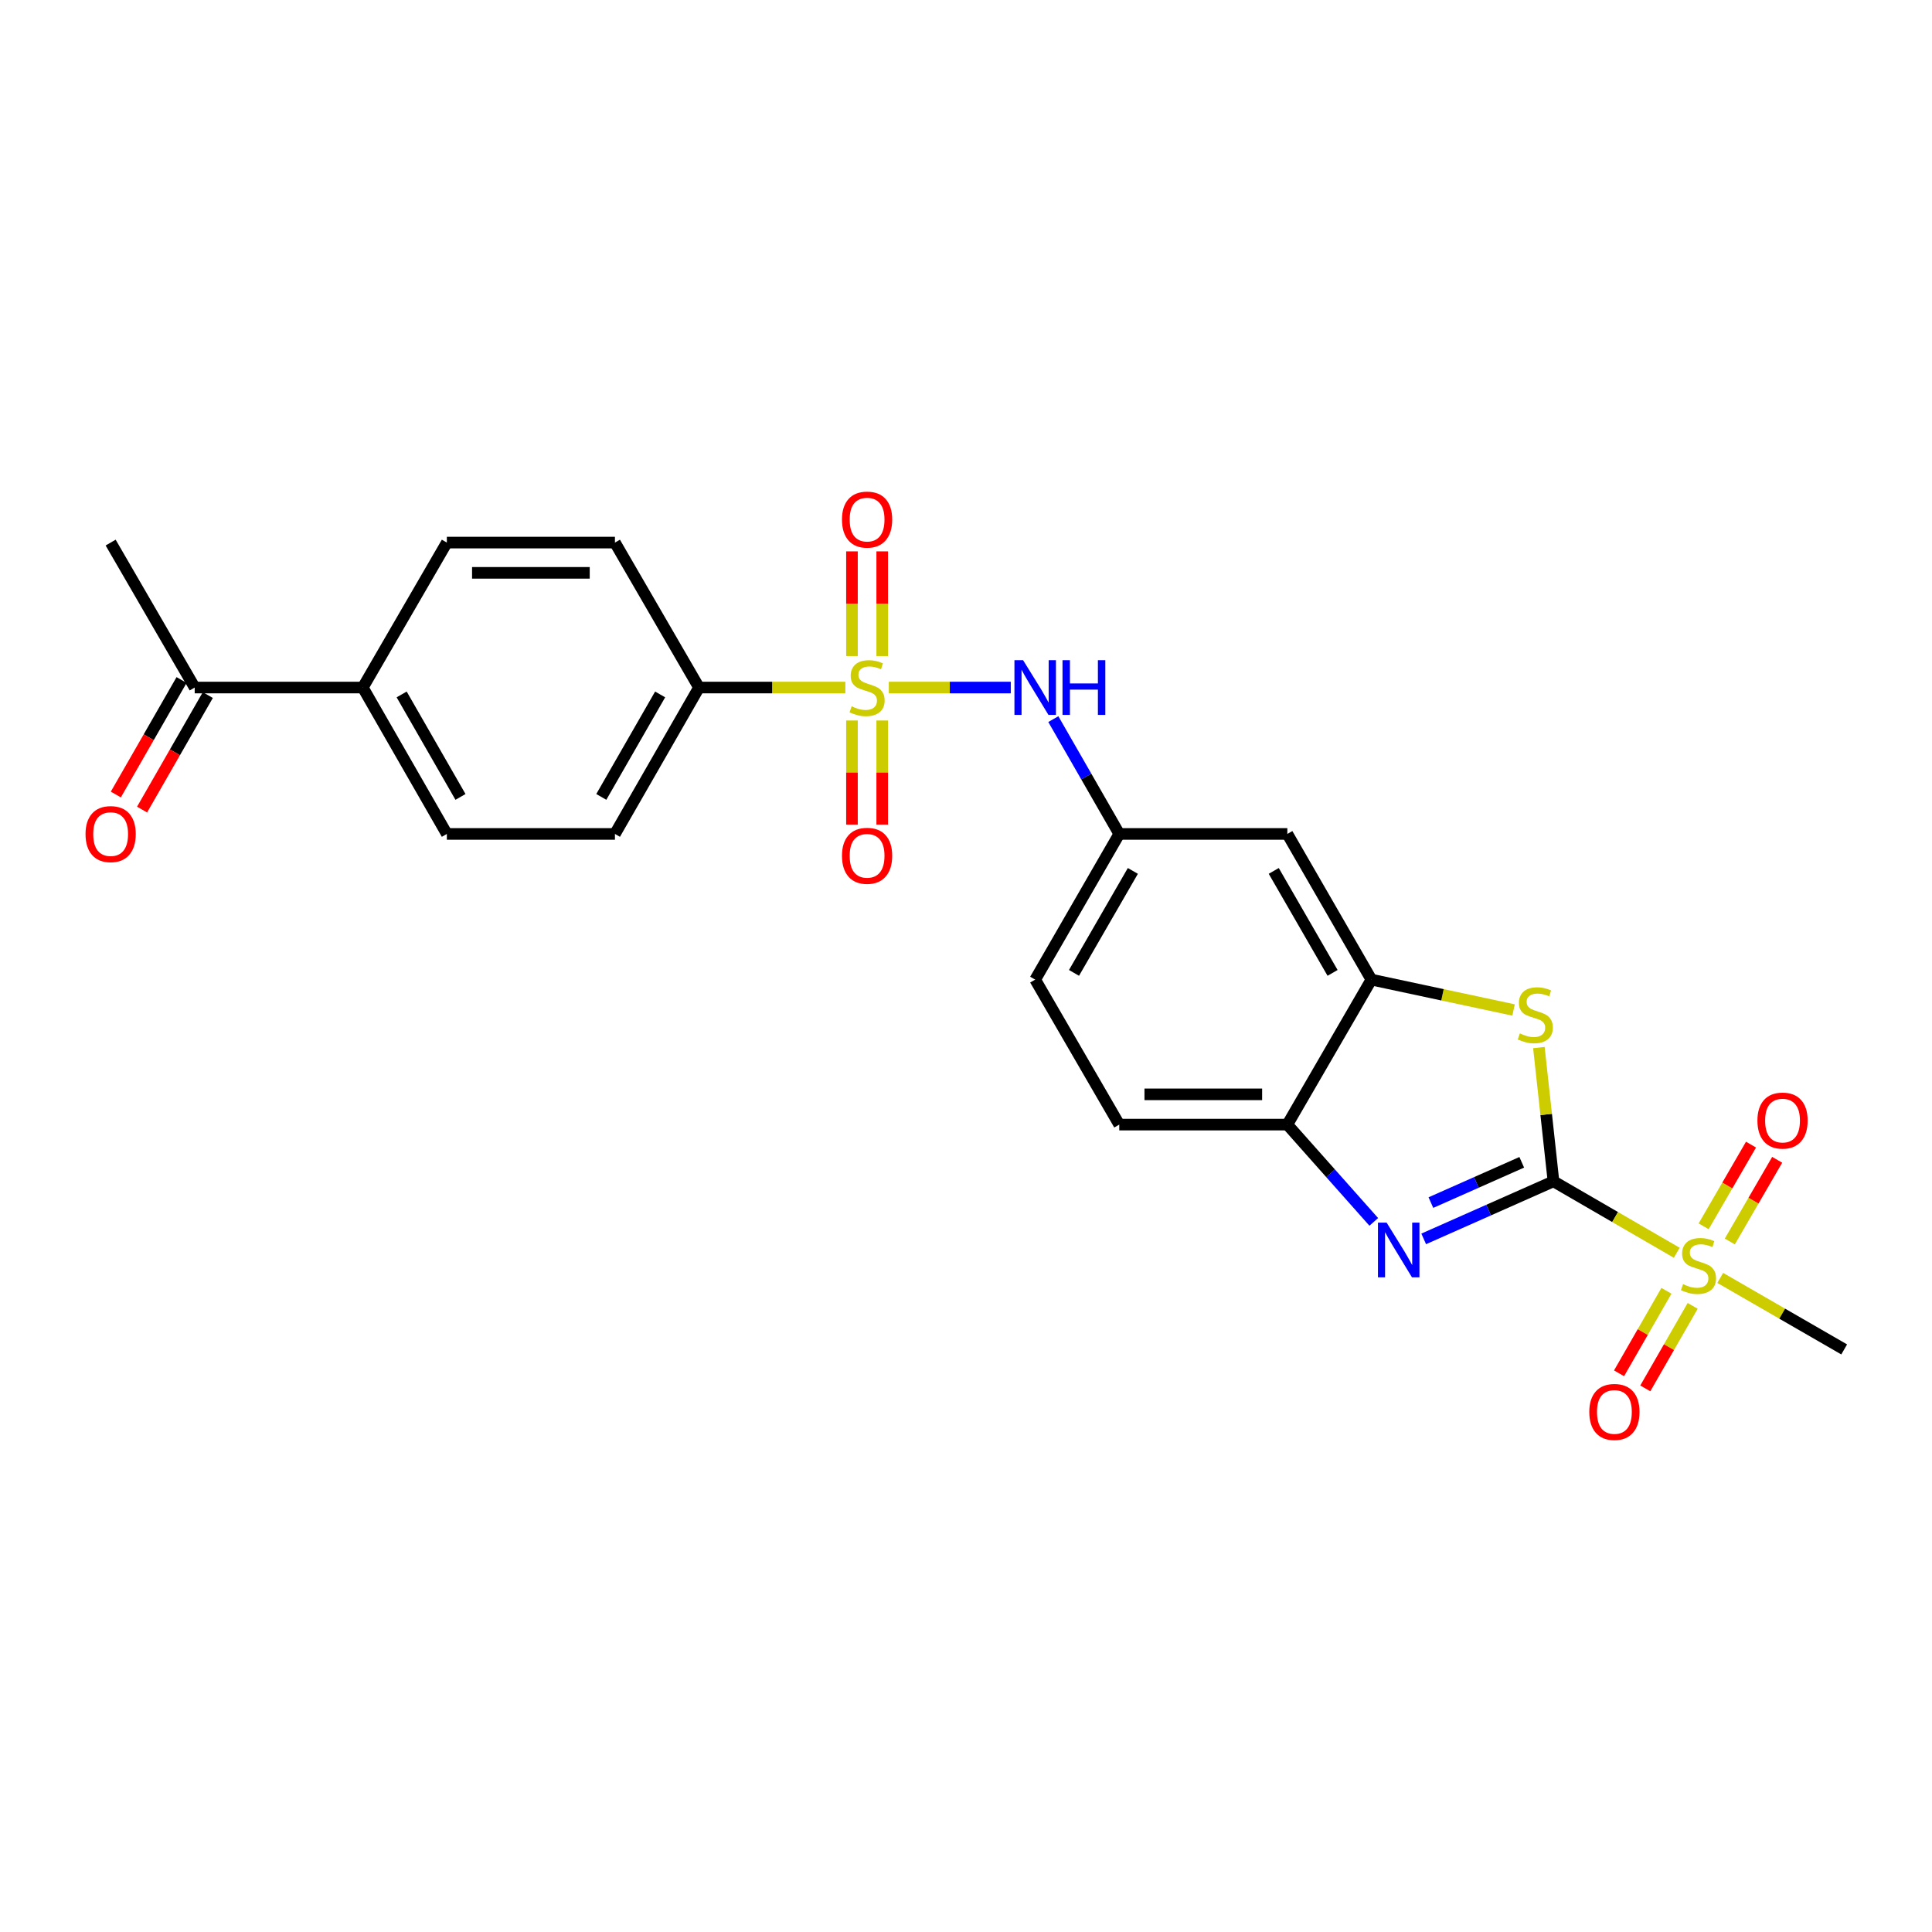 <?xml version='1.0' encoding='iso-8859-1'?>
<svg version='1.1' baseProfile='full'
              xmlns='http://www.w3.org/2000/svg'
                      xmlns:rdkit='http://www.rdkit.org/xml'
                      xmlns:xlink='http://www.w3.org/1999/xlink'
                  xml:space='preserve'
width='1000px' height='1000px' viewBox='0 0 1000 1000'>
<!-- END OF HEADER -->
<rect style='opacity:1.0;fill:#FFFFFF;stroke:none' width='1000' height='1000' x='0' y='0'> </rect>
<path class='bond-1' d='M 804.08,611.45 L 835.983,629.943' style='fill:none;fill-rule:evenodd;stroke:#000000;stroke-width:6px;stroke-linecap:butt;stroke-linejoin:miter;stroke-opacity:1' />
<path class='bond-1' d='M 835.983,629.943 L 867.886,648.435' style='fill:none;fill-rule:evenodd;stroke:#CCCC00;stroke-width:6px;stroke-linecap:butt;stroke-linejoin:miter;stroke-opacity:1' />
<path class='bond-2' d='M 804.08,611.45 L 770.491,626.35' style='fill:none;fill-rule:evenodd;stroke:#000000;stroke-width:6px;stroke-linecap:butt;stroke-linejoin:miter;stroke-opacity:1' />
<path class='bond-2' d='M 770.491,626.35 L 736.902,641.249' style='fill:none;fill-rule:evenodd;stroke:#0000FF;stroke-width:6px;stroke-linecap:butt;stroke-linejoin:miter;stroke-opacity:1' />
<path class='bond-2' d='M 787.653,601.604 L 764.141,612.033' style='fill:none;fill-rule:evenodd;stroke:#000000;stroke-width:6px;stroke-linecap:butt;stroke-linejoin:miter;stroke-opacity:1' />
<path class='bond-2' d='M 764.141,612.033 L 740.628,622.463' style='fill:none;fill-rule:evenodd;stroke:#0000FF;stroke-width:6px;stroke-linecap:butt;stroke-linejoin:miter;stroke-opacity:1' />
<path class='bond-3' d='M 804.08,611.45 L 800.303,576.836' style='fill:none;fill-rule:evenodd;stroke:#000000;stroke-width:6px;stroke-linecap:butt;stroke-linejoin:miter;stroke-opacity:1' />
<path class='bond-3' d='M 800.303,576.836 L 796.526,542.222' style='fill:none;fill-rule:evenodd;stroke:#CCCC00;stroke-width:6px;stroke-linecap:butt;stroke-linejoin:miter;stroke-opacity:1' />
<path class='bond-0' d='M 460.059,355.869 L 491.619,355.869' style='fill:none;fill-rule:evenodd;stroke:#CCCC00;stroke-width:6px;stroke-linecap:butt;stroke-linejoin:miter;stroke-opacity:1' />
<path class='bond-0' d='M 491.619,355.869 L 523.179,355.869' style='fill:none;fill-rule:evenodd;stroke:#0000FF;stroke-width:6px;stroke-linecap:butt;stroke-linejoin:miter;stroke-opacity:1' />
<path class='bond-7' d='M 437.549,355.869 L 399.672,355.869' style='fill:none;fill-rule:evenodd;stroke:#CCCC00;stroke-width:6px;stroke-linecap:butt;stroke-linejoin:miter;stroke-opacity:1' />
<path class='bond-7' d='M 399.672,355.869 L 361.795,355.869' style='fill:none;fill-rule:evenodd;stroke:#000000;stroke-width:6px;stroke-linecap:butt;stroke-linejoin:miter;stroke-opacity:1' />
<path class='bond-9' d='M 440.973,372.924 L 440.973,399.867' style='fill:none;fill-rule:evenodd;stroke:#CCCC00;stroke-width:6px;stroke-linecap:butt;stroke-linejoin:miter;stroke-opacity:1' />
<path class='bond-9' d='M 440.973,399.867 L 440.973,426.81' style='fill:none;fill-rule:evenodd;stroke:#FF0000;stroke-width:6px;stroke-linecap:butt;stroke-linejoin:miter;stroke-opacity:1' />
<path class='bond-9' d='M 456.635,372.924 L 456.635,399.867' style='fill:none;fill-rule:evenodd;stroke:#CCCC00;stroke-width:6px;stroke-linecap:butt;stroke-linejoin:miter;stroke-opacity:1' />
<path class='bond-9' d='M 456.635,399.867 L 456.635,426.81' style='fill:none;fill-rule:evenodd;stroke:#FF0000;stroke-width:6px;stroke-linecap:butt;stroke-linejoin:miter;stroke-opacity:1' />
<path class='bond-10' d='M 456.635,339.574 L 456.635,312.481' style='fill:none;fill-rule:evenodd;stroke:#CCCC00;stroke-width:6px;stroke-linecap:butt;stroke-linejoin:miter;stroke-opacity:1' />
<path class='bond-10' d='M 456.635,312.481 L 456.635,285.388' style='fill:none;fill-rule:evenodd;stroke:#FF0000;stroke-width:6px;stroke-linecap:butt;stroke-linejoin:miter;stroke-opacity:1' />
<path class='bond-10' d='M 440.973,339.574 L 440.973,312.481' style='fill:none;fill-rule:evenodd;stroke:#CCCC00;stroke-width:6px;stroke-linecap:butt;stroke-linejoin:miter;stroke-opacity:1' />
<path class='bond-10' d='M 440.973,312.481 L 440.973,285.388' style='fill:none;fill-rule:evenodd;stroke:#FF0000;stroke-width:6px;stroke-linecap:butt;stroke-linejoin:miter;stroke-opacity:1' />
<path class='bond-11' d='M 895.354,642.595 L 907.612,621.454' style='fill:none;fill-rule:evenodd;stroke:#CCCC00;stroke-width:6px;stroke-linecap:butt;stroke-linejoin:miter;stroke-opacity:1' />
<path class='bond-11' d='M 907.612,621.454 L 919.871,600.312' style='fill:none;fill-rule:evenodd;stroke:#FF0000;stroke-width:6px;stroke-linecap:butt;stroke-linejoin:miter;stroke-opacity:1' />
<path class='bond-11' d='M 881.805,634.739 L 894.063,613.598' style='fill:none;fill-rule:evenodd;stroke:#CCCC00;stroke-width:6px;stroke-linecap:butt;stroke-linejoin:miter;stroke-opacity:1' />
<path class='bond-11' d='M 894.063,613.598 L 906.322,592.456' style='fill:none;fill-rule:evenodd;stroke:#FF0000;stroke-width:6px;stroke-linecap:butt;stroke-linejoin:miter;stroke-opacity:1' />
<path class='bond-12' d='M 862.544,668.12 L 850.281,689.474' style='fill:none;fill-rule:evenodd;stroke:#CCCC00;stroke-width:6px;stroke-linecap:butt;stroke-linejoin:miter;stroke-opacity:1' />
<path class='bond-12' d='M 850.281,689.474 L 838.018,710.827' style='fill:none;fill-rule:evenodd;stroke:#FF0000;stroke-width:6px;stroke-linecap:butt;stroke-linejoin:miter;stroke-opacity:1' />
<path class='bond-12' d='M 876.125,675.92 L 863.862,697.273' style='fill:none;fill-rule:evenodd;stroke:#CCCC00;stroke-width:6px;stroke-linecap:butt;stroke-linejoin:miter;stroke-opacity:1' />
<path class='bond-12' d='M 863.862,697.273 L 851.599,718.627' style='fill:none;fill-rule:evenodd;stroke:#FF0000;stroke-width:6px;stroke-linecap:butt;stroke-linejoin:miter;stroke-opacity:1' />
<path class='bond-22' d='M 890.391,661.449 L 922.468,679.954' style='fill:none;fill-rule:evenodd;stroke:#CCCC00;stroke-width:6px;stroke-linecap:butt;stroke-linejoin:miter;stroke-opacity:1' />
<path class='bond-22' d='M 922.468,679.954 L 954.545,698.46' style='fill:none;fill-rule:evenodd;stroke:#000000;stroke-width:6px;stroke-linecap:butt;stroke-linejoin:miter;stroke-opacity:1' />
<path class='bond-6' d='M 711.061,632.452 L 688.694,607.273' style='fill:none;fill-rule:evenodd;stroke:#0000FF;stroke-width:6px;stroke-linecap:butt;stroke-linejoin:miter;stroke-opacity:1' />
<path class='bond-6' d='M 688.694,607.273 L 666.327,582.093' style='fill:none;fill-rule:evenodd;stroke:#000000;stroke-width:6px;stroke-linecap:butt;stroke-linejoin:miter;stroke-opacity:1' />
<path class='bond-4' d='M 783.417,522.769 L 746.624,514.908' style='fill:none;fill-rule:evenodd;stroke:#CCCC00;stroke-width:6px;stroke-linecap:butt;stroke-linejoin:miter;stroke-opacity:1' />
<path class='bond-4' d='M 746.624,514.908 L 709.832,507.048' style='fill:none;fill-rule:evenodd;stroke:#000000;stroke-width:6px;stroke-linecap:butt;stroke-linejoin:miter;stroke-opacity:1' />
<path class='bond-8' d='M 709.832,507.048 L 666.327,431.646' style='fill:none;fill-rule:evenodd;stroke:#000000;stroke-width:6px;stroke-linecap:butt;stroke-linejoin:miter;stroke-opacity:1' />
<path class='bond-8' d='M 689.74,503.565 L 659.287,450.783' style='fill:none;fill-rule:evenodd;stroke:#000000;stroke-width:6px;stroke-linecap:butt;stroke-linejoin:miter;stroke-opacity:1' />
<path class='bond-25' d='M 709.832,507.048 L 666.327,582.093' style='fill:none;fill-rule:evenodd;stroke:#000000;stroke-width:6px;stroke-linecap:butt;stroke-linejoin:miter;stroke-opacity:1' />
<path class='bond-5' d='M 545.199,372.214 L 562.263,401.93' style='fill:none;fill-rule:evenodd;stroke:#0000FF;stroke-width:6px;stroke-linecap:butt;stroke-linejoin:miter;stroke-opacity:1' />
<path class='bond-5' d='M 562.263,401.93 L 579.327,431.646' style='fill:none;fill-rule:evenodd;stroke:#000000;stroke-width:6px;stroke-linecap:butt;stroke-linejoin:miter;stroke-opacity:1' />
<path class='bond-16' d='M 666.327,582.093 L 579.327,582.093' style='fill:none;fill-rule:evenodd;stroke:#000000;stroke-width:6px;stroke-linecap:butt;stroke-linejoin:miter;stroke-opacity:1' />
<path class='bond-16' d='M 653.277,566.432 L 592.377,566.432' style='fill:none;fill-rule:evenodd;stroke:#000000;stroke-width:6px;stroke-linecap:butt;stroke-linejoin:miter;stroke-opacity:1' />
<path class='bond-17' d='M 361.795,355.869 L 318.29,280.841' style='fill:none;fill-rule:evenodd;stroke:#000000;stroke-width:6px;stroke-linecap:butt;stroke-linejoin:miter;stroke-opacity:1' />
<path class='bond-18' d='M 361.795,355.869 L 318.29,431.646' style='fill:none;fill-rule:evenodd;stroke:#000000;stroke-width:6px;stroke-linecap:butt;stroke-linejoin:miter;stroke-opacity:1' />
<path class='bond-18' d='M 341.687,359.438 L 311.233,412.481' style='fill:none;fill-rule:evenodd;stroke:#000000;stroke-width:6px;stroke-linecap:butt;stroke-linejoin:miter;stroke-opacity:1' />
<path class='bond-13' d='M 666.327,431.646 L 579.327,431.646' style='fill:none;fill-rule:evenodd;stroke:#000000;stroke-width:6px;stroke-linecap:butt;stroke-linejoin:miter;stroke-opacity:1' />
<path class='bond-26' d='M 579.327,431.646 L 535.813,507.048' style='fill:none;fill-rule:evenodd;stroke:#000000;stroke-width:6px;stroke-linecap:butt;stroke-linejoin:miter;stroke-opacity:1' />
<path class='bond-26' d='M 586.365,450.784 L 555.905,503.566' style='fill:none;fill-rule:evenodd;stroke:#000000;stroke-width:6px;stroke-linecap:butt;stroke-linejoin:miter;stroke-opacity:1' />
<path class='bond-14' d='M 187.785,355.869 L 231.289,431.646' style='fill:none;fill-rule:evenodd;stroke:#000000;stroke-width:6px;stroke-linecap:butt;stroke-linejoin:miter;stroke-opacity:1' />
<path class='bond-14' d='M 207.893,359.438 L 238.346,412.481' style='fill:none;fill-rule:evenodd;stroke:#000000;stroke-width:6px;stroke-linecap:butt;stroke-linejoin:miter;stroke-opacity:1' />
<path class='bond-15' d='M 187.785,355.869 L 100.775,355.869' style='fill:none;fill-rule:evenodd;stroke:#000000;stroke-width:6px;stroke-linecap:butt;stroke-linejoin:miter;stroke-opacity:1' />
<path class='bond-27' d='M 187.785,355.869 L 231.289,280.841' style='fill:none;fill-rule:evenodd;stroke:#000000;stroke-width:6px;stroke-linecap:butt;stroke-linejoin:miter;stroke-opacity:1' />
<path class='bond-19' d='M 93.984,351.97 L 76.97,381.606' style='fill:none;fill-rule:evenodd;stroke:#000000;stroke-width:6px;stroke-linecap:butt;stroke-linejoin:miter;stroke-opacity:1' />
<path class='bond-19' d='M 76.97,381.606 L 59.955,411.242' style='fill:none;fill-rule:evenodd;stroke:#FF0000;stroke-width:6px;stroke-linecap:butt;stroke-linejoin:miter;stroke-opacity:1' />
<path class='bond-19' d='M 107.567,359.768 L 90.552,389.404' style='fill:none;fill-rule:evenodd;stroke:#000000;stroke-width:6px;stroke-linecap:butt;stroke-linejoin:miter;stroke-opacity:1' />
<path class='bond-19' d='M 90.552,389.404 L 73.537,419.04' style='fill:none;fill-rule:evenodd;stroke:#FF0000;stroke-width:6px;stroke-linecap:butt;stroke-linejoin:miter;stroke-opacity:1' />
<path class='bond-24' d='M 100.775,355.869 L 57.271,280.841' style='fill:none;fill-rule:evenodd;stroke:#000000;stroke-width:6px;stroke-linecap:butt;stroke-linejoin:miter;stroke-opacity:1' />
<path class='bond-23' d='M 579.327,582.093 L 535.813,507.048' style='fill:none;fill-rule:evenodd;stroke:#000000;stroke-width:6px;stroke-linecap:butt;stroke-linejoin:miter;stroke-opacity:1' />
<path class='bond-21' d='M 318.29,280.841 L 231.289,280.841' style='fill:none;fill-rule:evenodd;stroke:#000000;stroke-width:6px;stroke-linecap:butt;stroke-linejoin:miter;stroke-opacity:1' />
<path class='bond-21' d='M 305.24,296.503 L 244.339,296.503' style='fill:none;fill-rule:evenodd;stroke:#000000;stroke-width:6px;stroke-linecap:butt;stroke-linejoin:miter;stroke-opacity:1' />
<path class='bond-20' d='M 318.29,431.646 L 231.289,431.646' style='fill:none;fill-rule:evenodd;stroke:#000000;stroke-width:6px;stroke-linecap:butt;stroke-linejoin:miter;stroke-opacity:1' />
<path  class='atom-1' d='M 440.804 365.589
Q 441.124 365.709, 442.444 366.269
Q 443.764 366.829, 445.204 367.189
Q 446.684 367.509, 448.124 367.509
Q 450.804 367.509, 452.364 366.229
Q 453.924 364.909, 453.924 362.629
Q 453.924 361.069, 453.124 360.109
Q 452.364 359.149, 451.164 358.629
Q 449.964 358.109, 447.964 357.509
Q 445.444 356.749, 443.924 356.029
Q 442.444 355.309, 441.364 353.789
Q 440.324 352.269, 440.324 349.709
Q 440.324 346.149, 442.724 343.949
Q 445.164 341.749, 449.964 341.749
Q 453.244 341.749, 456.964 343.309
L 456.044 346.389
Q 452.644 344.989, 450.084 344.989
Q 447.324 344.989, 445.804 346.149
Q 444.284 347.269, 444.324 349.229
Q 444.324 350.749, 445.084 351.669
Q 445.884 352.589, 447.004 353.109
Q 448.164 353.629, 450.084 354.229
Q 452.644 355.029, 454.164 355.829
Q 455.684 356.629, 456.764 358.269
Q 457.884 359.869, 457.884 362.629
Q 457.884 366.549, 455.244 368.669
Q 452.644 370.749, 448.284 370.749
Q 445.764 370.749, 443.844 370.189
Q 441.964 369.669, 439.724 368.749
L 440.804 365.589
' fill='#CCCC00'/>
<path  class='atom-2' d='M 871.134 664.675
Q 871.454 664.795, 872.774 665.355
Q 874.094 665.915, 875.534 666.275
Q 877.014 666.595, 878.454 666.595
Q 881.134 666.595, 882.694 665.315
Q 884.254 663.995, 884.254 661.715
Q 884.254 660.155, 883.454 659.195
Q 882.694 658.235, 881.494 657.715
Q 880.294 657.195, 878.294 656.595
Q 875.774 655.835, 874.254 655.115
Q 872.774 654.395, 871.694 652.875
Q 870.654 651.355, 870.654 648.795
Q 870.654 645.235, 873.054 643.035
Q 875.494 640.835, 880.294 640.835
Q 883.574 640.835, 887.294 642.395
L 886.374 645.475
Q 882.974 644.075, 880.414 644.075
Q 877.654 644.075, 876.134 645.235
Q 874.614 646.355, 874.654 648.315
Q 874.654 649.835, 875.414 650.755
Q 876.214 651.675, 877.334 652.195
Q 878.494 652.715, 880.414 653.315
Q 882.974 654.115, 884.494 654.915
Q 886.014 655.715, 887.094 657.355
Q 888.214 658.955, 888.214 661.715
Q 888.214 665.635, 885.574 667.755
Q 882.974 669.835, 878.614 669.835
Q 876.094 669.835, 874.174 669.275
Q 872.294 668.755, 870.054 667.835
L 871.134 664.675
' fill='#CCCC00'/>
<path  class='atom-3' d='M 717.711 632.825
L 726.991 647.825
Q 727.911 649.305, 729.391 651.985
Q 730.871 654.665, 730.951 654.825
L 730.951 632.825
L 734.711 632.825
L 734.711 661.145
L 730.831 661.145
L 720.871 644.745
Q 719.711 642.825, 718.471 640.625
Q 717.271 638.425, 716.911 637.745
L 716.911 661.145
L 713.231 661.145
L 713.231 632.825
L 717.711 632.825
' fill='#0000FF'/>
<path  class='atom-4' d='M 786.666 534.892
Q 786.986 535.012, 788.306 535.572
Q 789.626 536.132, 791.066 536.492
Q 792.546 536.812, 793.986 536.812
Q 796.666 536.812, 798.226 535.532
Q 799.786 534.212, 799.786 531.932
Q 799.786 530.372, 798.986 529.412
Q 798.226 528.452, 797.026 527.932
Q 795.826 527.412, 793.826 526.812
Q 791.306 526.052, 789.786 525.332
Q 788.306 524.612, 787.226 523.092
Q 786.186 521.572, 786.186 519.012
Q 786.186 515.452, 788.586 513.252
Q 791.026 511.052, 795.826 511.052
Q 799.106 511.052, 802.826 512.612
L 801.906 515.692
Q 798.506 514.292, 795.946 514.292
Q 793.186 514.292, 791.666 515.452
Q 790.146 516.572, 790.186 518.532
Q 790.186 520.052, 790.946 520.972
Q 791.746 521.892, 792.866 522.412
Q 794.026 522.932, 795.946 523.532
Q 798.506 524.332, 800.026 525.132
Q 801.546 525.932, 802.626 527.572
Q 803.746 529.172, 803.746 531.932
Q 803.746 535.852, 801.106 537.972
Q 798.506 540.052, 794.146 540.052
Q 791.626 540.052, 789.706 539.492
Q 787.826 538.972, 785.586 538.052
L 786.666 534.892
' fill='#CCCC00'/>
<path  class='atom-6' d='M 529.553 341.709
L 538.833 356.709
Q 539.753 358.189, 541.233 360.869
Q 542.713 363.549, 542.793 363.709
L 542.793 341.709
L 546.553 341.709
L 546.553 370.029
L 542.673 370.029
L 532.713 353.629
Q 531.553 351.709, 530.313 349.509
Q 529.113 347.309, 528.753 346.629
L 528.753 370.029
L 525.073 370.029
L 525.073 341.709
L 529.553 341.709
' fill='#0000FF'/>
<path  class='atom-6' d='M 549.953 341.709
L 553.793 341.709
L 553.793 353.749
L 568.273 353.749
L 568.273 341.709
L 572.113 341.709
L 572.113 370.029
L 568.273 370.029
L 568.273 356.949
L 553.793 356.949
L 553.793 370.029
L 549.953 370.029
L 549.953 341.709
' fill='#0000FF'/>
<path  class='atom-10' d='M 435.804 442.959
Q 435.804 436.159, 439.164 432.359
Q 442.524 428.559, 448.804 428.559
Q 455.084 428.559, 458.444 432.359
Q 461.804 436.159, 461.804 442.959
Q 461.804 449.839, 458.404 453.759
Q 455.004 457.639, 448.804 457.639
Q 442.564 457.639, 439.164 453.759
Q 435.804 449.879, 435.804 442.959
M 448.804 454.439
Q 453.124 454.439, 455.444 451.559
Q 457.804 448.639, 457.804 442.959
Q 457.804 437.399, 455.444 434.599
Q 453.124 431.759, 448.804 431.759
Q 444.484 431.759, 442.124 434.559
Q 439.804 437.359, 439.804 442.959
Q 439.804 448.679, 442.124 451.559
Q 444.484 454.439, 448.804 454.439
' fill='#FF0000'/>
<path  class='atom-11' d='M 435.804 268.94
Q 435.804 262.14, 439.164 258.34
Q 442.524 254.54, 448.804 254.54
Q 455.084 254.54, 458.444 258.34
Q 461.804 262.14, 461.804 268.94
Q 461.804 275.82, 458.404 279.74
Q 455.004 283.62, 448.804 283.62
Q 442.564 283.62, 439.164 279.74
Q 435.804 275.86, 435.804 268.94
M 448.804 280.42
Q 453.124 280.42, 455.444 277.54
Q 457.804 274.62, 457.804 268.94
Q 457.804 263.38, 455.444 260.58
Q 453.124 257.74, 448.804 257.74
Q 444.484 257.74, 442.124 260.54
Q 439.804 263.34, 439.804 268.94
Q 439.804 274.66, 442.124 277.54
Q 444.484 280.42, 448.804 280.42
' fill='#FF0000'/>
<path  class='atom-12' d='M 909.639 580.007
Q 909.639 573.207, 912.999 569.407
Q 916.359 565.607, 922.639 565.607
Q 928.919 565.607, 932.279 569.407
Q 935.639 573.207, 935.639 580.007
Q 935.639 586.887, 932.239 590.807
Q 928.839 594.687, 922.639 594.687
Q 916.399 594.687, 912.999 590.807
Q 909.639 586.927, 909.639 580.007
M 922.639 591.487
Q 926.959 591.487, 929.279 588.607
Q 931.639 585.687, 931.639 580.007
Q 931.639 574.447, 929.279 571.647
Q 926.959 568.807, 922.639 568.807
Q 918.319 568.807, 915.959 571.607
Q 913.639 574.407, 913.639 580.007
Q 913.639 585.727, 915.959 588.607
Q 918.319 591.487, 922.639 591.487
' fill='#FF0000'/>
<path  class='atom-13' d='M 822.612 730.82
Q 822.612 724.02, 825.972 720.22
Q 829.332 716.42, 835.612 716.42
Q 841.892 716.42, 845.252 720.22
Q 848.612 724.02, 848.612 730.82
Q 848.612 737.7, 845.212 741.62
Q 841.812 745.5, 835.612 745.5
Q 829.372 745.5, 825.972 741.62
Q 822.612 737.74, 822.612 730.82
M 835.612 742.3
Q 839.932 742.3, 842.252 739.42
Q 844.612 736.5, 844.612 730.82
Q 844.612 725.26, 842.252 722.46
Q 839.932 719.62, 835.612 719.62
Q 831.292 719.62, 828.932 722.42
Q 826.612 725.22, 826.612 730.82
Q 826.612 736.54, 828.932 739.42
Q 831.292 742.3, 835.612 742.3
' fill='#FF0000'/>
<path  class='atom-20' d='M 44.271 431.726
Q 44.271 424.926, 47.631 421.126
Q 50.991 417.326, 57.271 417.326
Q 63.551 417.326, 66.911 421.126
Q 70.271 424.926, 70.271 431.726
Q 70.271 438.606, 66.871 442.526
Q 63.471 446.406, 57.271 446.406
Q 51.031 446.406, 47.631 442.526
Q 44.271 438.646, 44.271 431.726
M 57.271 443.206
Q 61.591 443.206, 63.911 440.326
Q 66.271 437.406, 66.271 431.726
Q 66.271 426.166, 63.911 423.366
Q 61.591 420.526, 57.271 420.526
Q 52.951 420.526, 50.591 423.326
Q 48.271 426.126, 48.271 431.726
Q 48.271 437.446, 50.591 440.326
Q 52.951 443.206, 57.271 443.206
' fill='#FF0000'/>
</svg>
